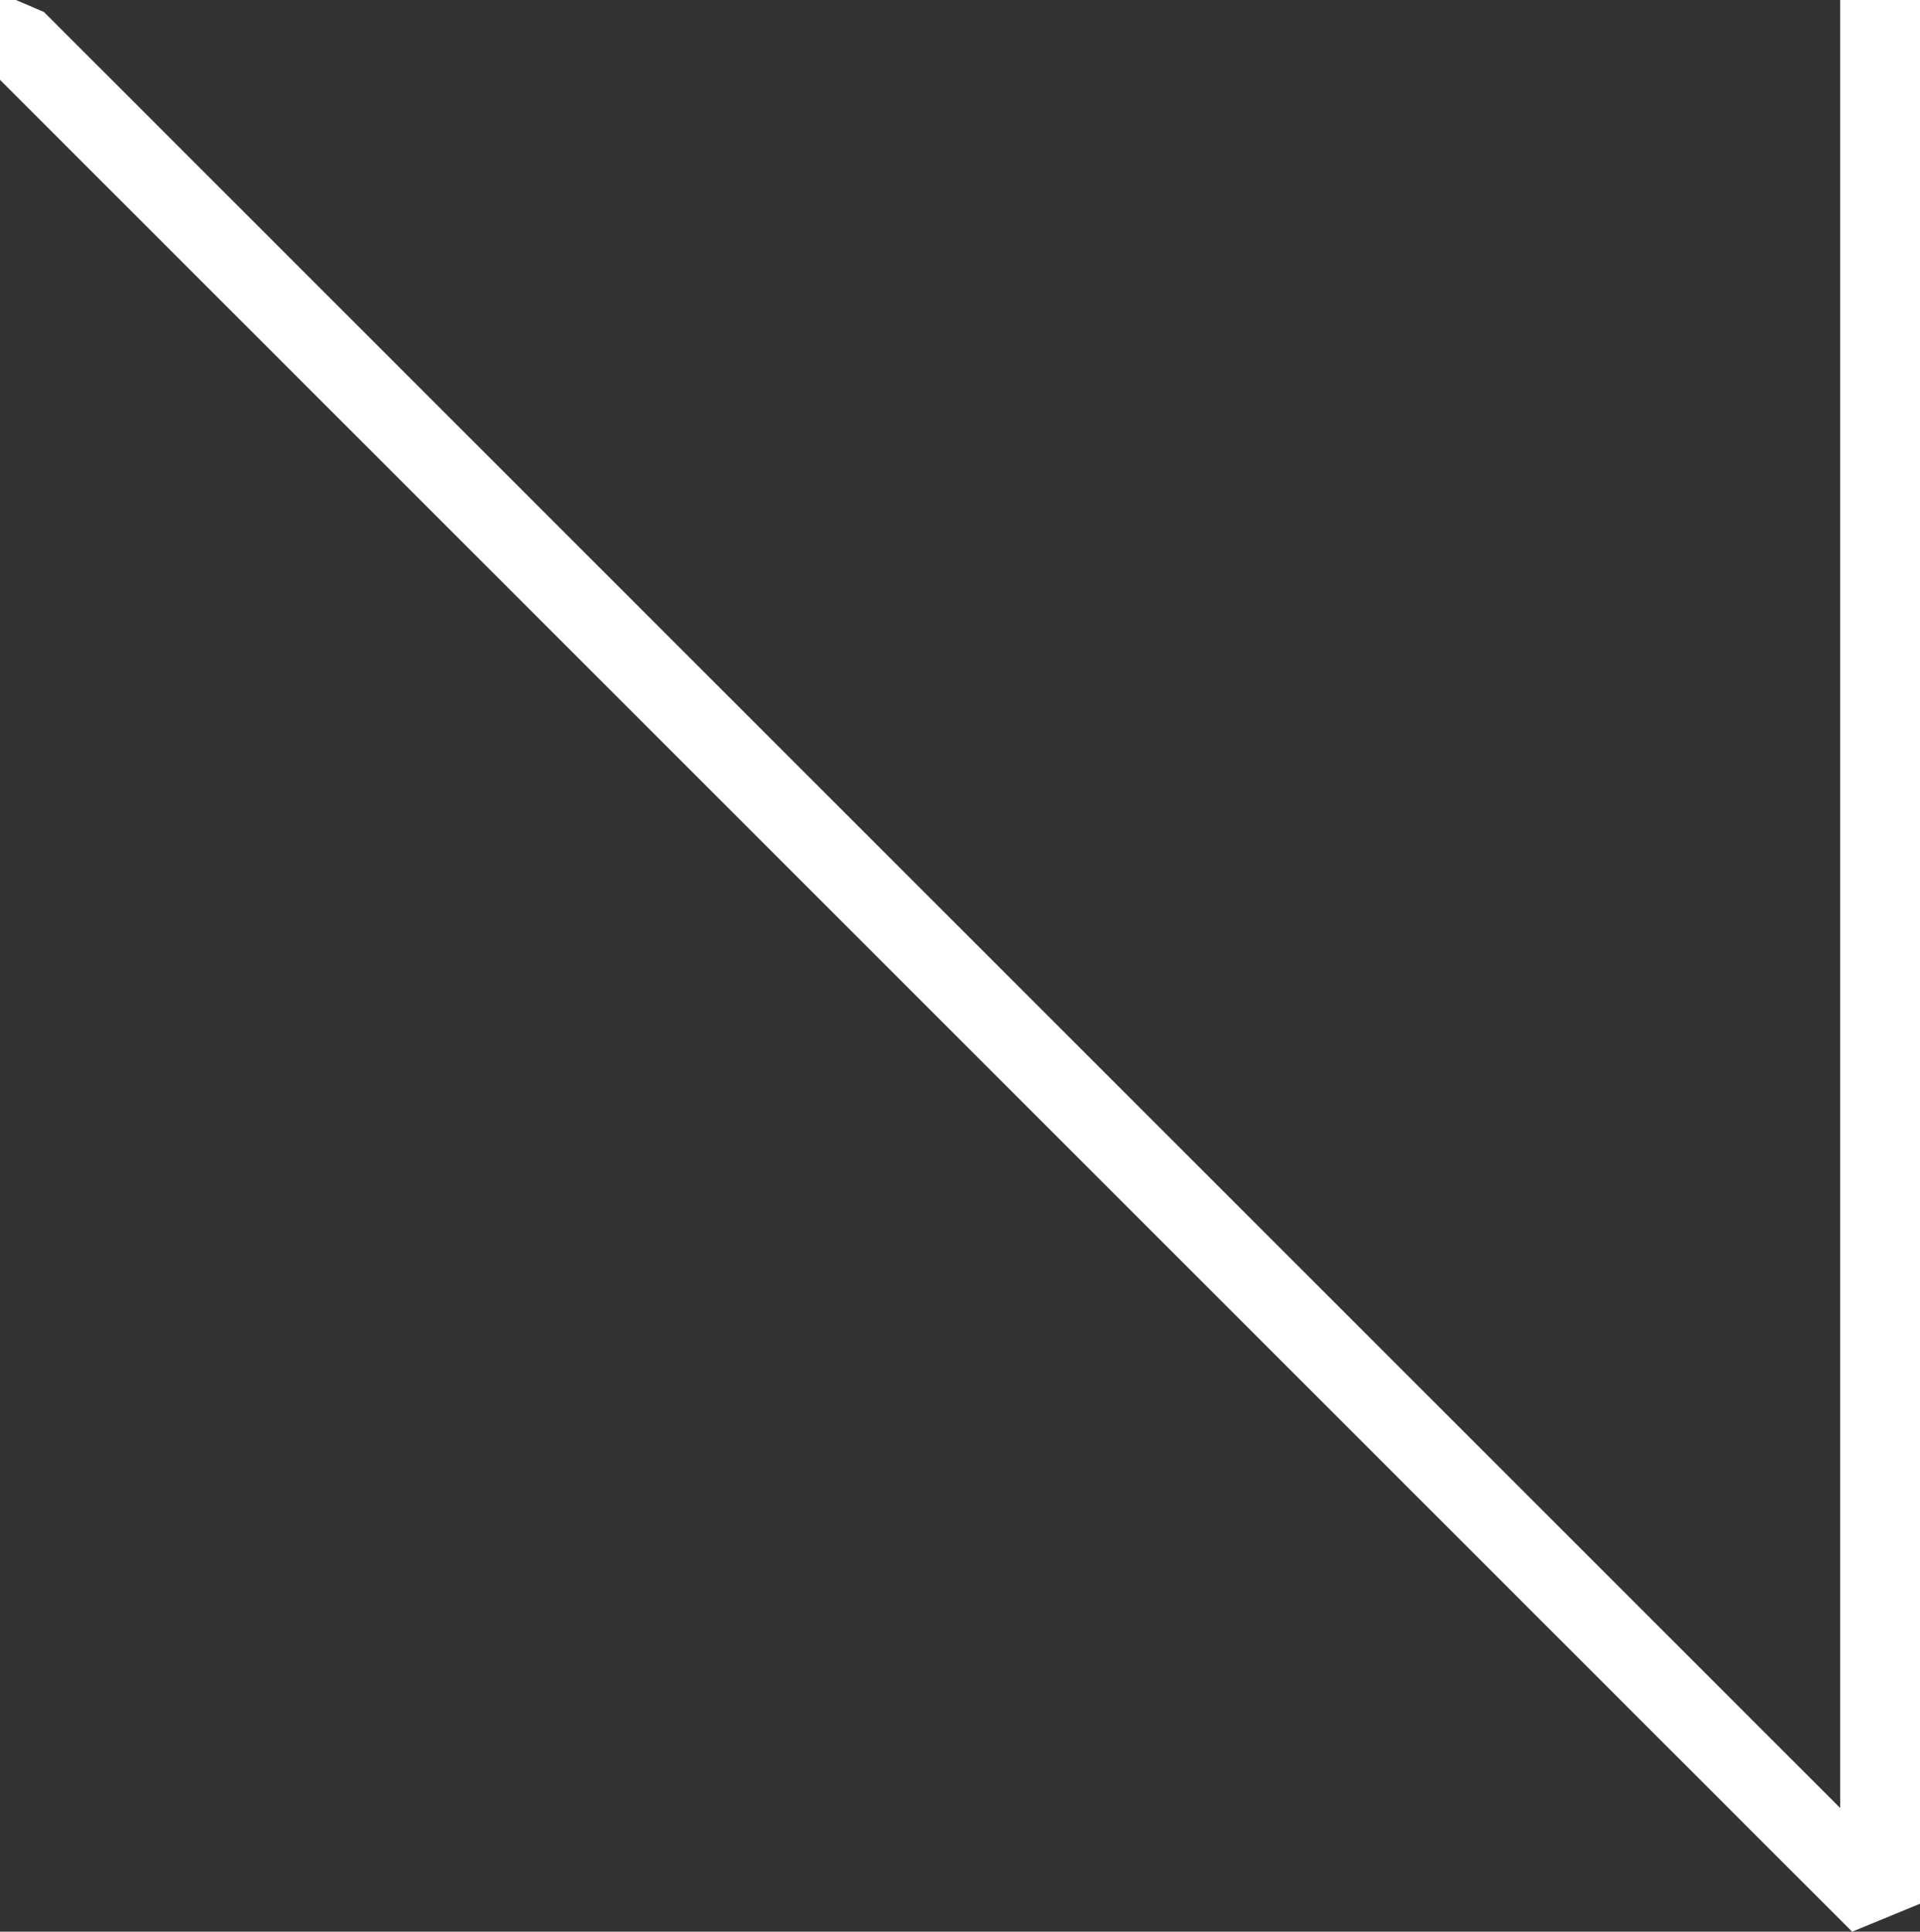 <svg xmlns="http://www.w3.org/2000/svg" viewBox="0 0 48.1 48.4"><rect x="0" y="0" width="48.1" height="48.4" fill="#333333" stroke="none"/><defs><style>.cls-1{fill:#fff;}</style></defs><title>testimonial-corner</title><g id="Layer_2" data-name="Layer 2"><g id="About"><g id="Landing"><g id="testimonial_copy_5" data-name="testimonial copy 5"><polygon class="cls-1" points="48.1 0 48.1 2 48.1 2 48.1 47.7 46.4 48.4 0 2 0 0 0.4 0 1.1 0.3 46.1 45.3 46.1 0 48.1 0"/></g></g></g></g></svg>